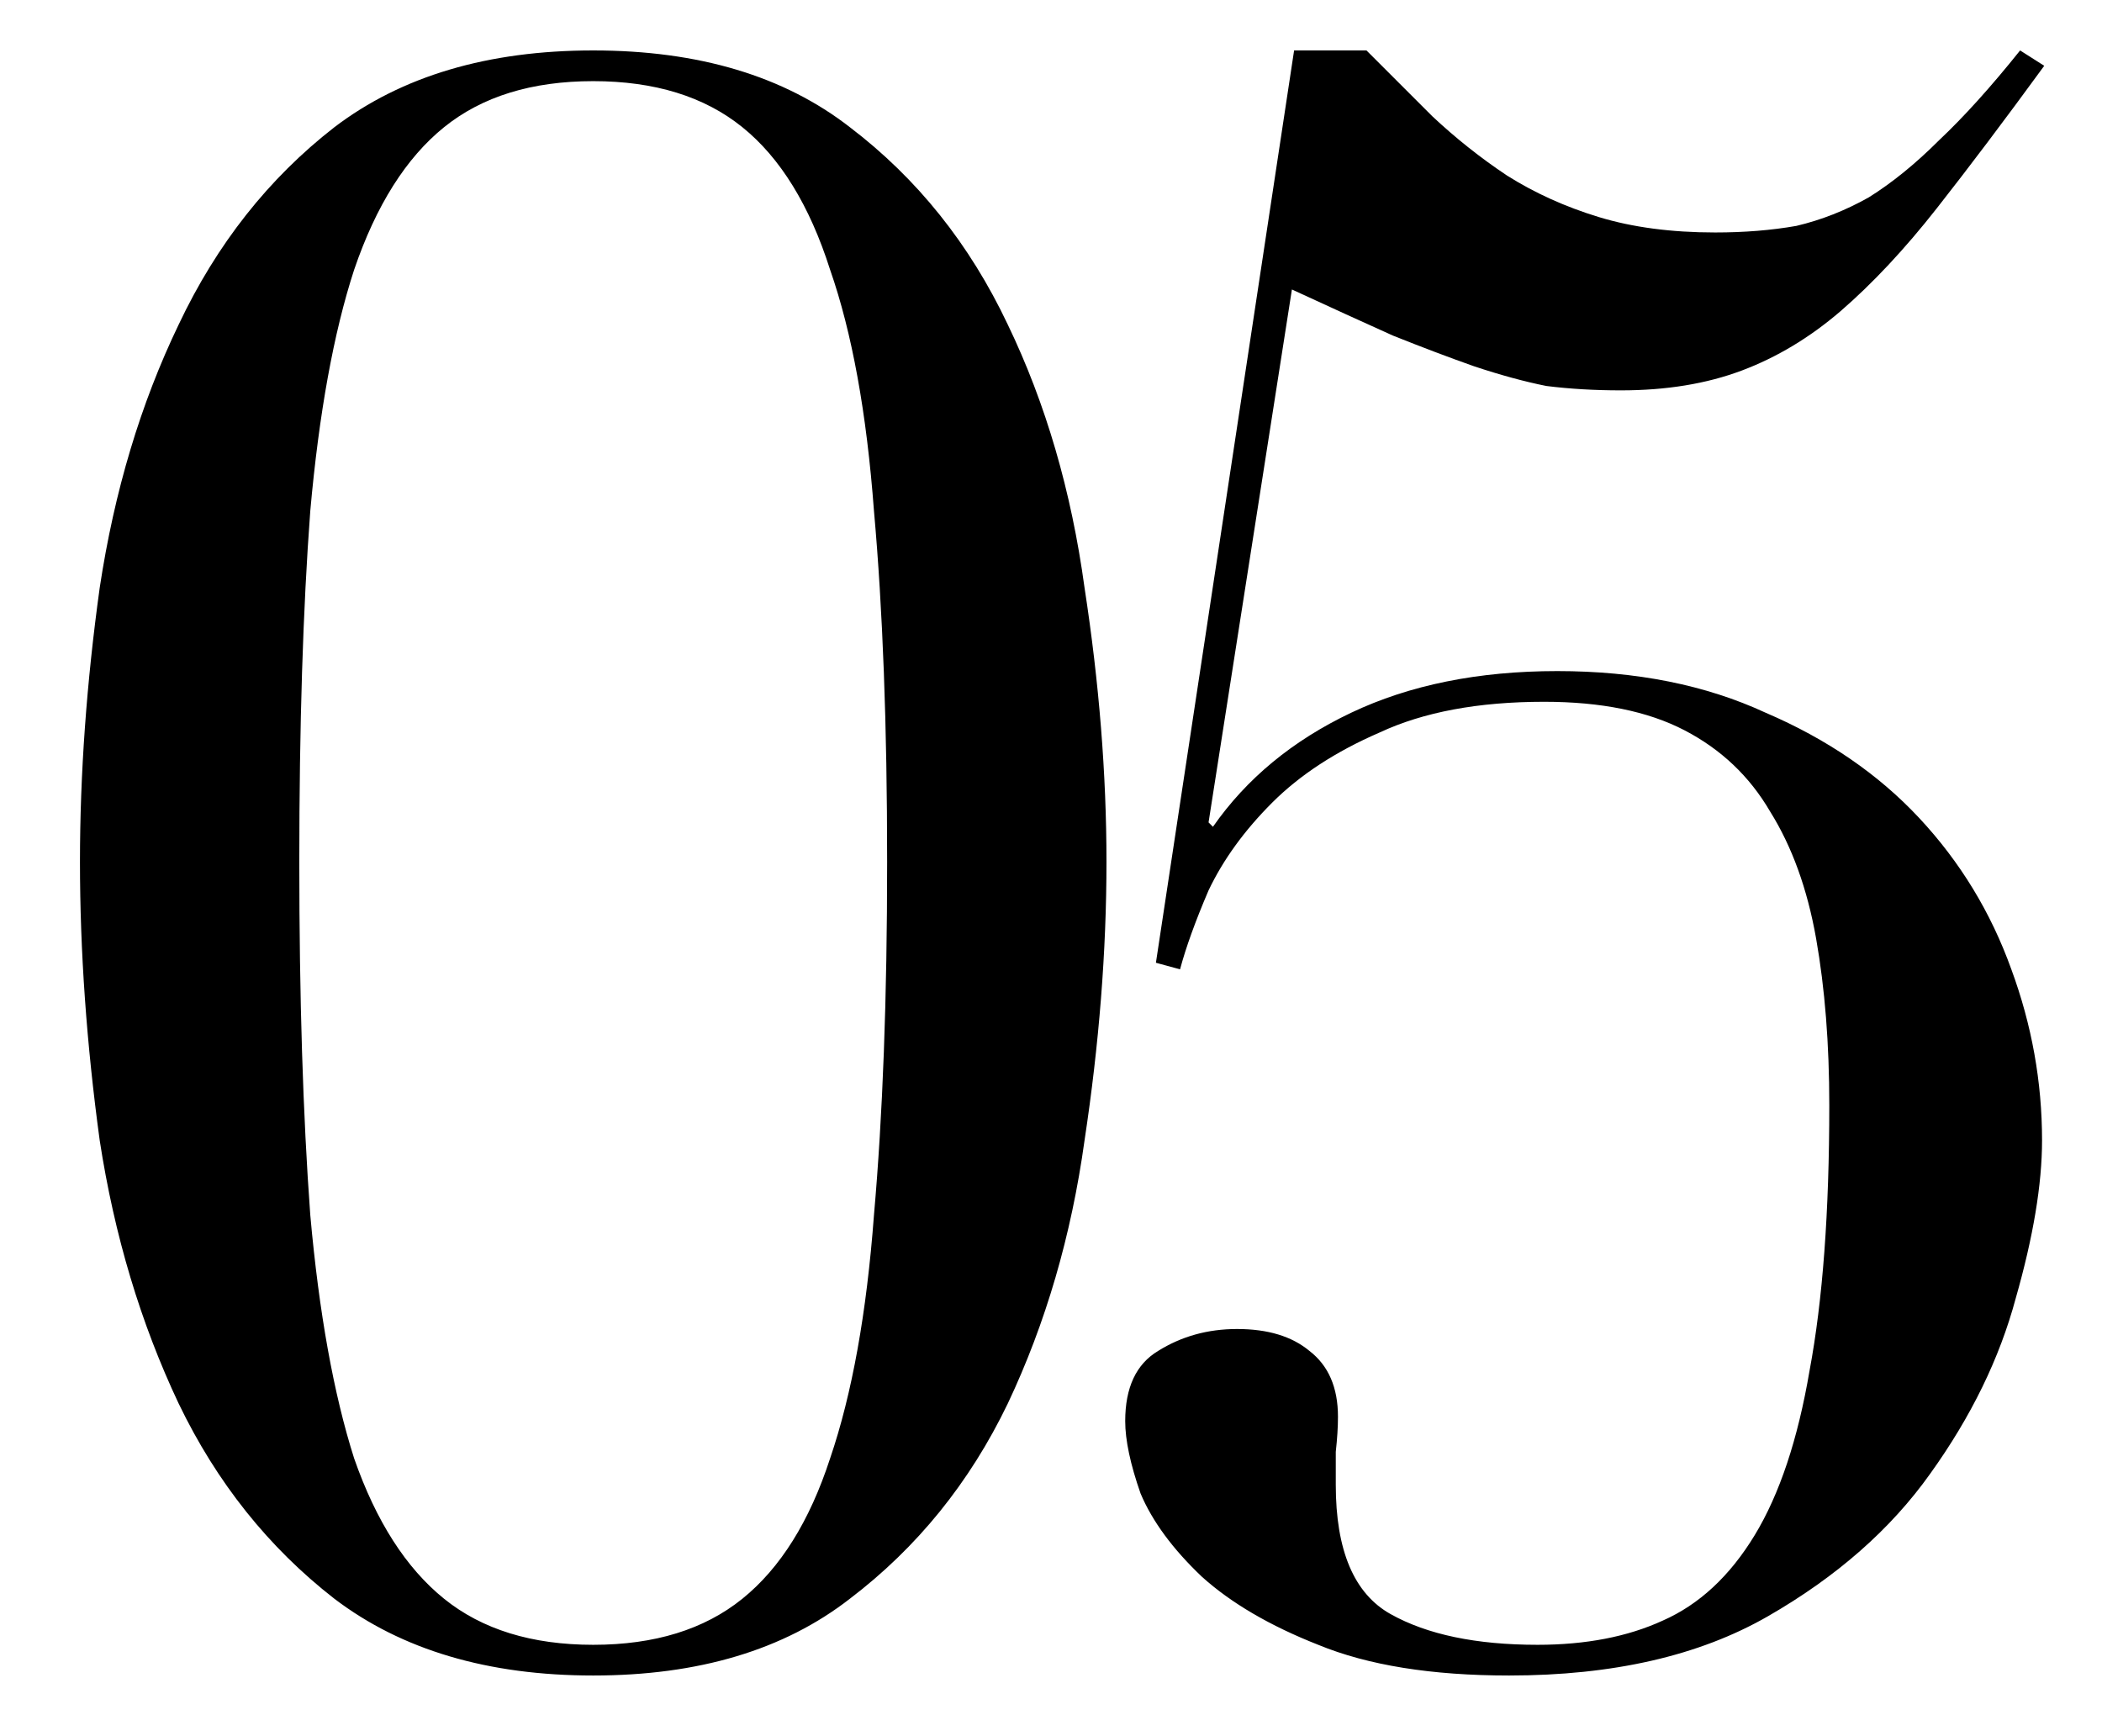 <svg width="23" height="19" viewBox="0 0 23 19" fill="none" xmlns="http://www.w3.org/2000/svg">
<path d="M3.275 9.432C3.275 10.92 3.315 12.208 3.395 13.296C3.491 14.368 3.651 15.256 3.875 15.96C4.115 16.648 4.443 17.16 4.859 17.496C5.275 17.832 5.819 18 6.491 18C7.163 18 7.707 17.832 8.123 17.496C8.539 17.16 8.859 16.648 9.083 15.96C9.323 15.256 9.483 14.368 9.563 13.296C9.659 12.208 9.707 10.92 9.707 9.432C9.707 7.944 9.659 6.664 9.563 5.592C9.483 4.52 9.323 3.64 9.083 2.952C8.859 2.248 8.539 1.728 8.123 1.392C7.707 1.056 7.163 0.888 6.491 0.888C5.819 0.888 5.275 1.056 4.859 1.392C4.443 1.728 4.115 2.248 3.875 2.952C3.651 3.64 3.491 4.52 3.395 5.592C3.315 6.664 3.275 7.944 3.275 9.432ZM0.875 9.432C0.875 8.472 0.947 7.472 1.091 6.432C1.251 5.376 1.539 4.416 1.955 3.552C2.371 2.672 2.939 1.952 3.659 1.392C4.395 0.832 5.339 0.552 6.491 0.552C7.643 0.552 8.579 0.832 9.299 1.392C10.035 1.952 10.611 2.672 11.027 3.552C11.443 4.416 11.723 5.376 11.867 6.432C12.027 7.472 12.107 8.472 12.107 9.432C12.107 10.408 12.027 11.424 11.867 12.48C11.723 13.52 11.443 14.48 11.027 15.36C10.611 16.224 10.035 16.936 9.299 17.496C8.579 18.056 7.643 18.336 6.491 18.336C5.339 18.336 4.395 18.056 3.659 17.496C2.939 16.936 2.371 16.224 1.955 15.36C1.539 14.48 1.251 13.52 1.091 12.48C0.947 11.424 0.875 10.408 0.875 9.432ZM14.16 0.552H14.952C15.192 0.792 15.432 1.032 15.672 1.272C15.928 1.512 16.2 1.728 16.488 1.92C16.792 2.112 17.128 2.264 17.496 2.376C17.864 2.488 18.288 2.544 18.768 2.544C19.088 2.544 19.384 2.52 19.656 2.472C19.928 2.408 20.192 2.304 20.448 2.16C20.704 2 20.96 1.792 21.216 1.536C21.488 1.28 21.784 0.952 22.104 0.552L22.368 0.72C21.936 1.312 21.544 1.832 21.192 2.28C20.84 2.728 20.488 3.104 20.136 3.408C19.8 3.696 19.44 3.912 19.056 4.056C18.672 4.2 18.232 4.272 17.736 4.272C17.448 4.272 17.176 4.256 16.92 4.224C16.68 4.176 16.416 4.104 16.128 4.008C15.856 3.912 15.56 3.8 15.24 3.672C14.92 3.528 14.552 3.36 14.136 3.168L13.224 9L13.272 9.048C13.64 8.52 14.144 8.104 14.784 7.8C15.424 7.496 16.176 7.344 17.04 7.344C17.904 7.344 18.664 7.496 19.32 7.8C19.992 8.088 20.552 8.472 21 8.952C21.448 9.432 21.784 9.984 22.008 10.608C22.232 11.216 22.344 11.84 22.344 12.48C22.344 12.96 22.248 13.536 22.056 14.208C21.88 14.864 21.568 15.504 21.12 16.128C20.688 16.736 20.096 17.256 19.344 17.688C18.592 18.12 17.648 18.336 16.512 18.336C15.664 18.336 14.968 18.224 14.424 18C13.896 17.792 13.472 17.544 13.152 17.256C12.832 16.952 12.608 16.648 12.48 16.344C12.368 16.024 12.312 15.76 12.312 15.552C12.312 15.184 12.432 14.928 12.672 14.784C12.928 14.624 13.216 14.544 13.536 14.544C13.872 14.544 14.136 14.624 14.328 14.784C14.536 14.944 14.64 15.184 14.64 15.504C14.64 15.616 14.632 15.744 14.616 15.888C14.616 16.032 14.616 16.152 14.616 16.248C14.616 16.968 14.816 17.44 15.216 17.664C15.616 17.888 16.152 18 16.824 18C17.352 18 17.808 17.912 18.192 17.736C18.592 17.56 18.928 17.248 19.2 16.8C19.472 16.352 19.672 15.752 19.8 15C19.944 14.232 20.016 13.264 20.016 12.096C20.016 11.424 19.968 10.816 19.872 10.272C19.776 9.728 19.608 9.264 19.368 8.88C19.144 8.496 18.832 8.2 18.432 7.992C18.032 7.784 17.52 7.68 16.896 7.68C16.176 7.68 15.576 7.792 15.096 8.016C14.616 8.224 14.224 8.48 13.92 8.784C13.616 9.088 13.384 9.408 13.224 9.744C13.08 10.08 12.976 10.368 12.912 10.608L12.648 10.536L14.16 0.552Z" fill="black"/>
</svg>
